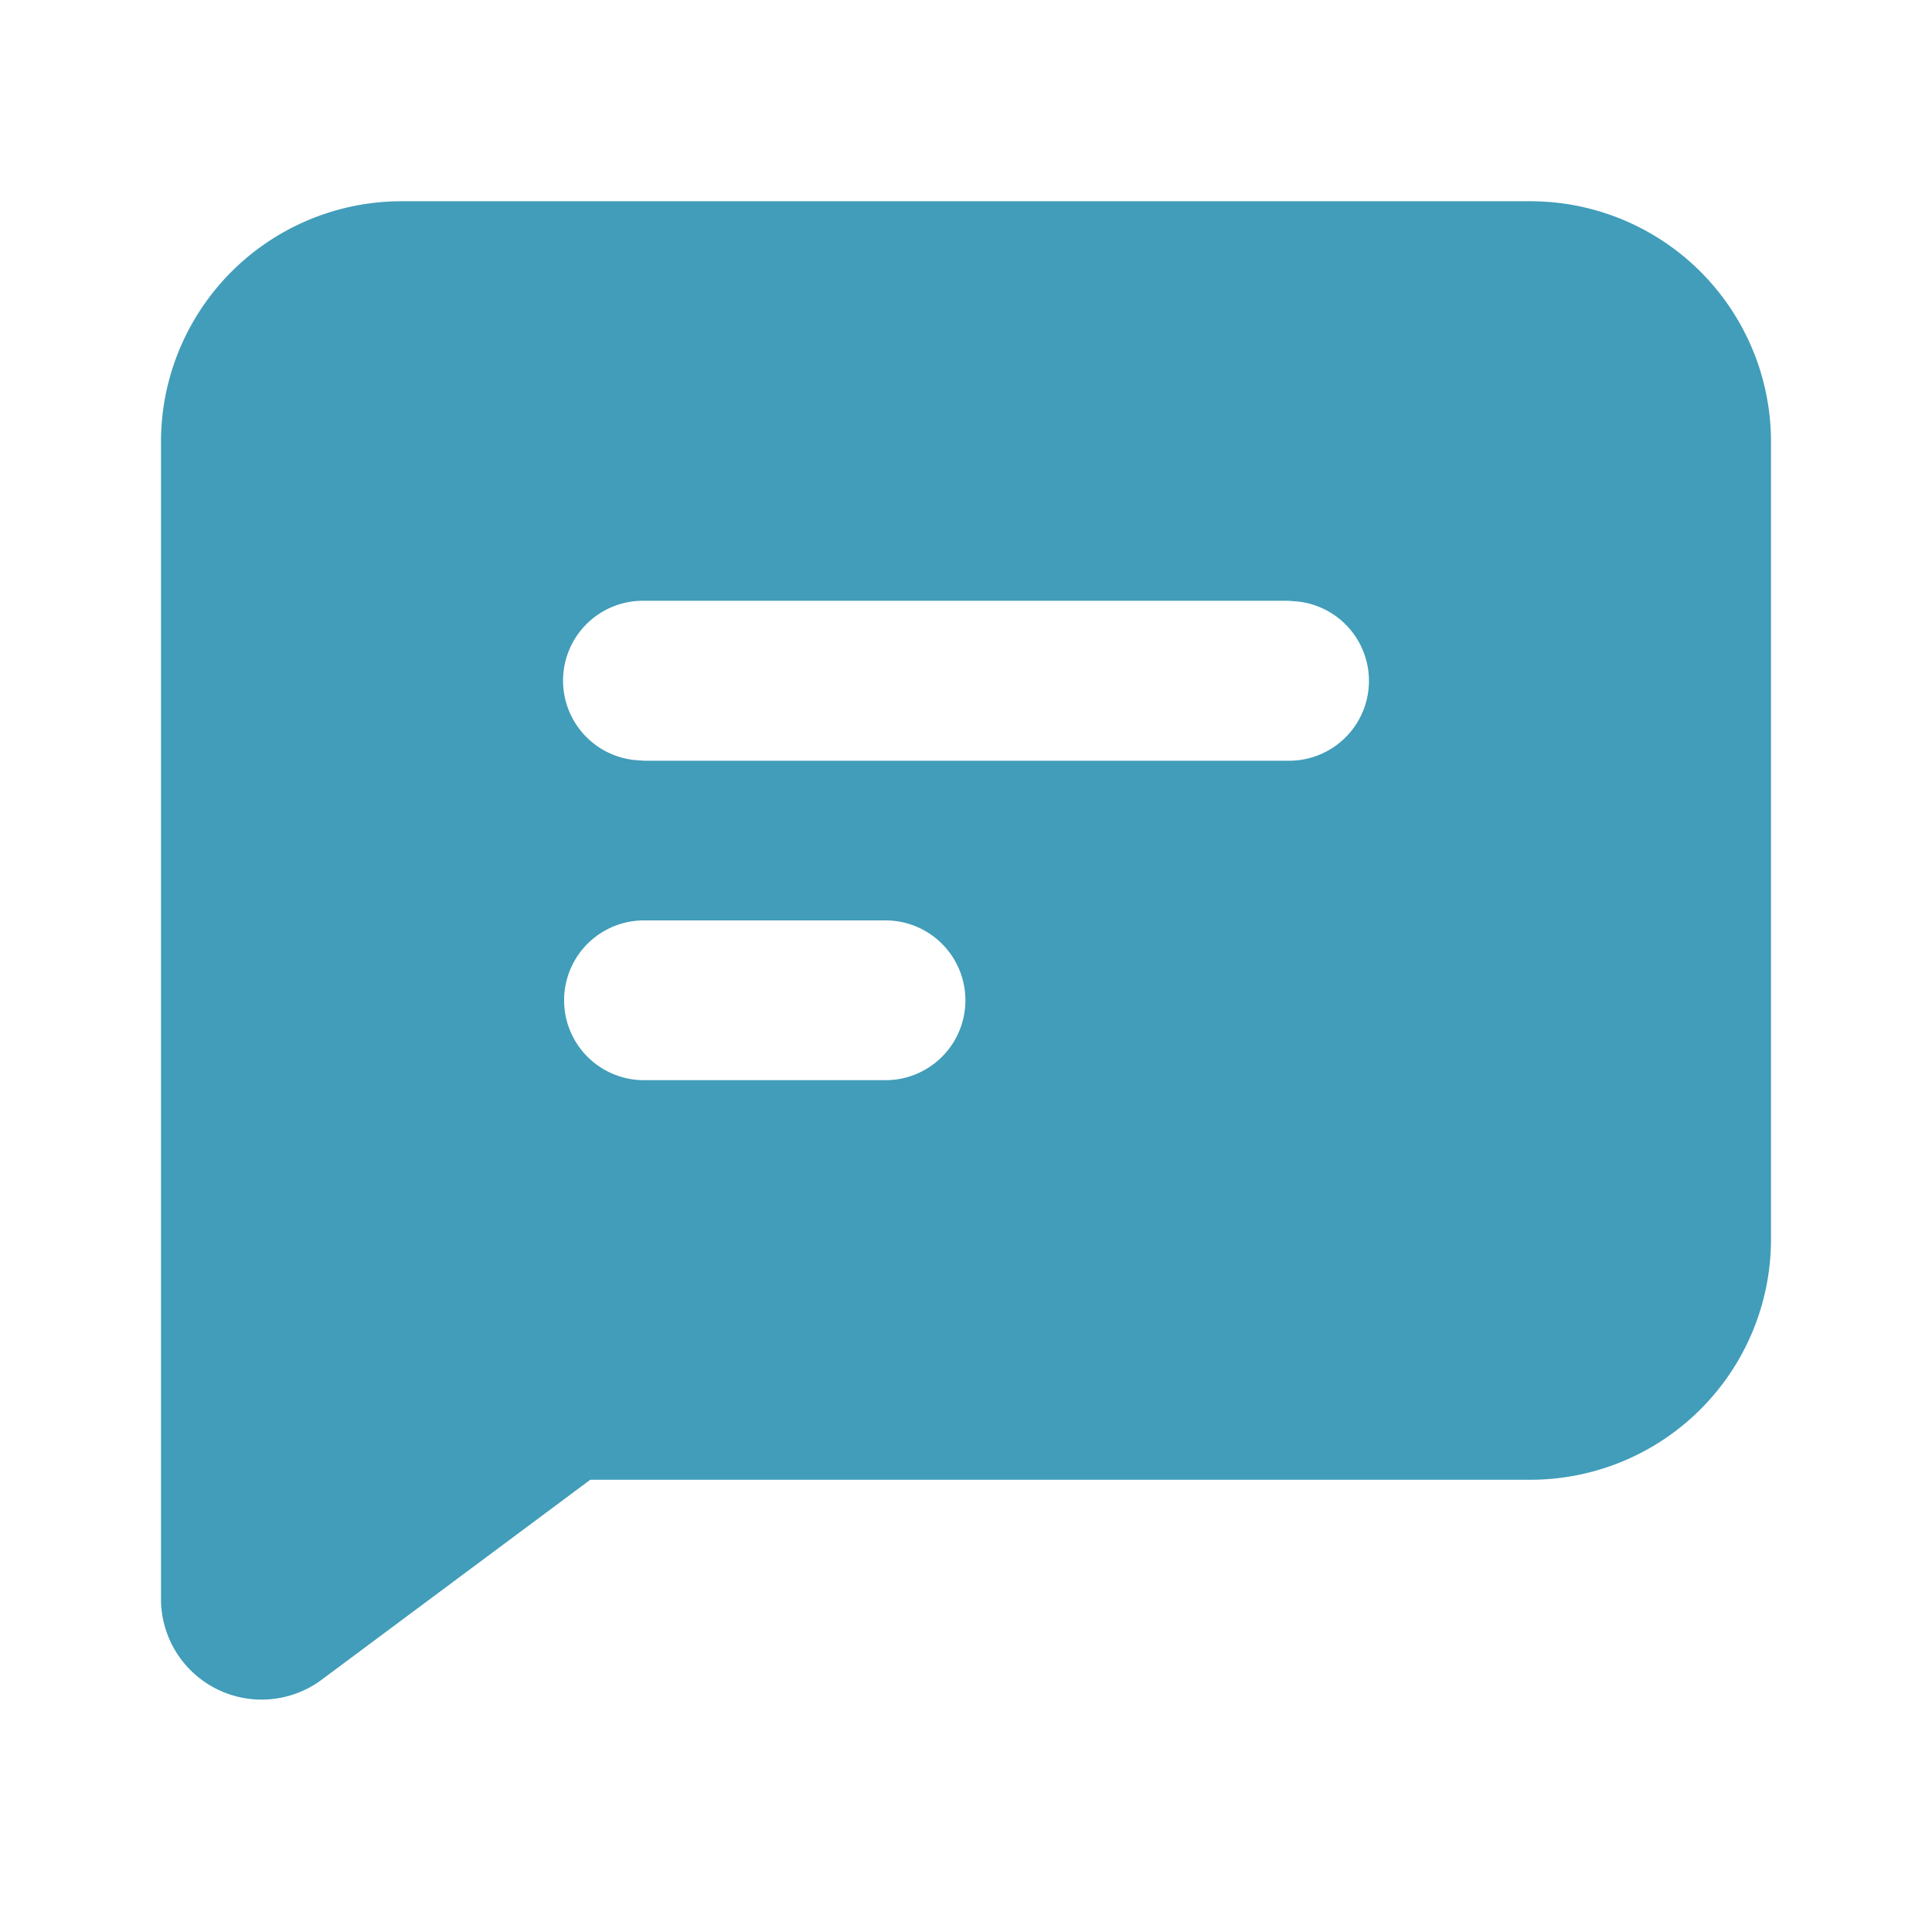 <svg xmlns="http://www.w3.org/2000/svg" width="48" height="48" viewBox="0 0 48 48"><g transform="translate(-544 -311)"><rect width="48" height="48" transform="translate(544 311)" fill="none"/><g transform="translate(546 313)"><path d="M36,3a5.978,5.978,0,0,1,6,5.956V28.808a5.978,5.978,0,0,1-6,5.956H12.666L6,39.726a2.5,2.5,0,0,1-4-1.985V8.956A5.978,5.978,0,0,1,8,3ZM20,20.867H14a1.985,1.985,0,1,0,0,3.97h6a1.985,1.985,0,1,0,0-3.97m10-7.941H14a1.984,1.984,0,0,0-.234,3.957L14,16.9H30a1.984,1.984,0,0,0,.234-3.957Z" transform="translate(0 0)" fill="#419db9" fill-rule="evenodd"/></g></g></svg>